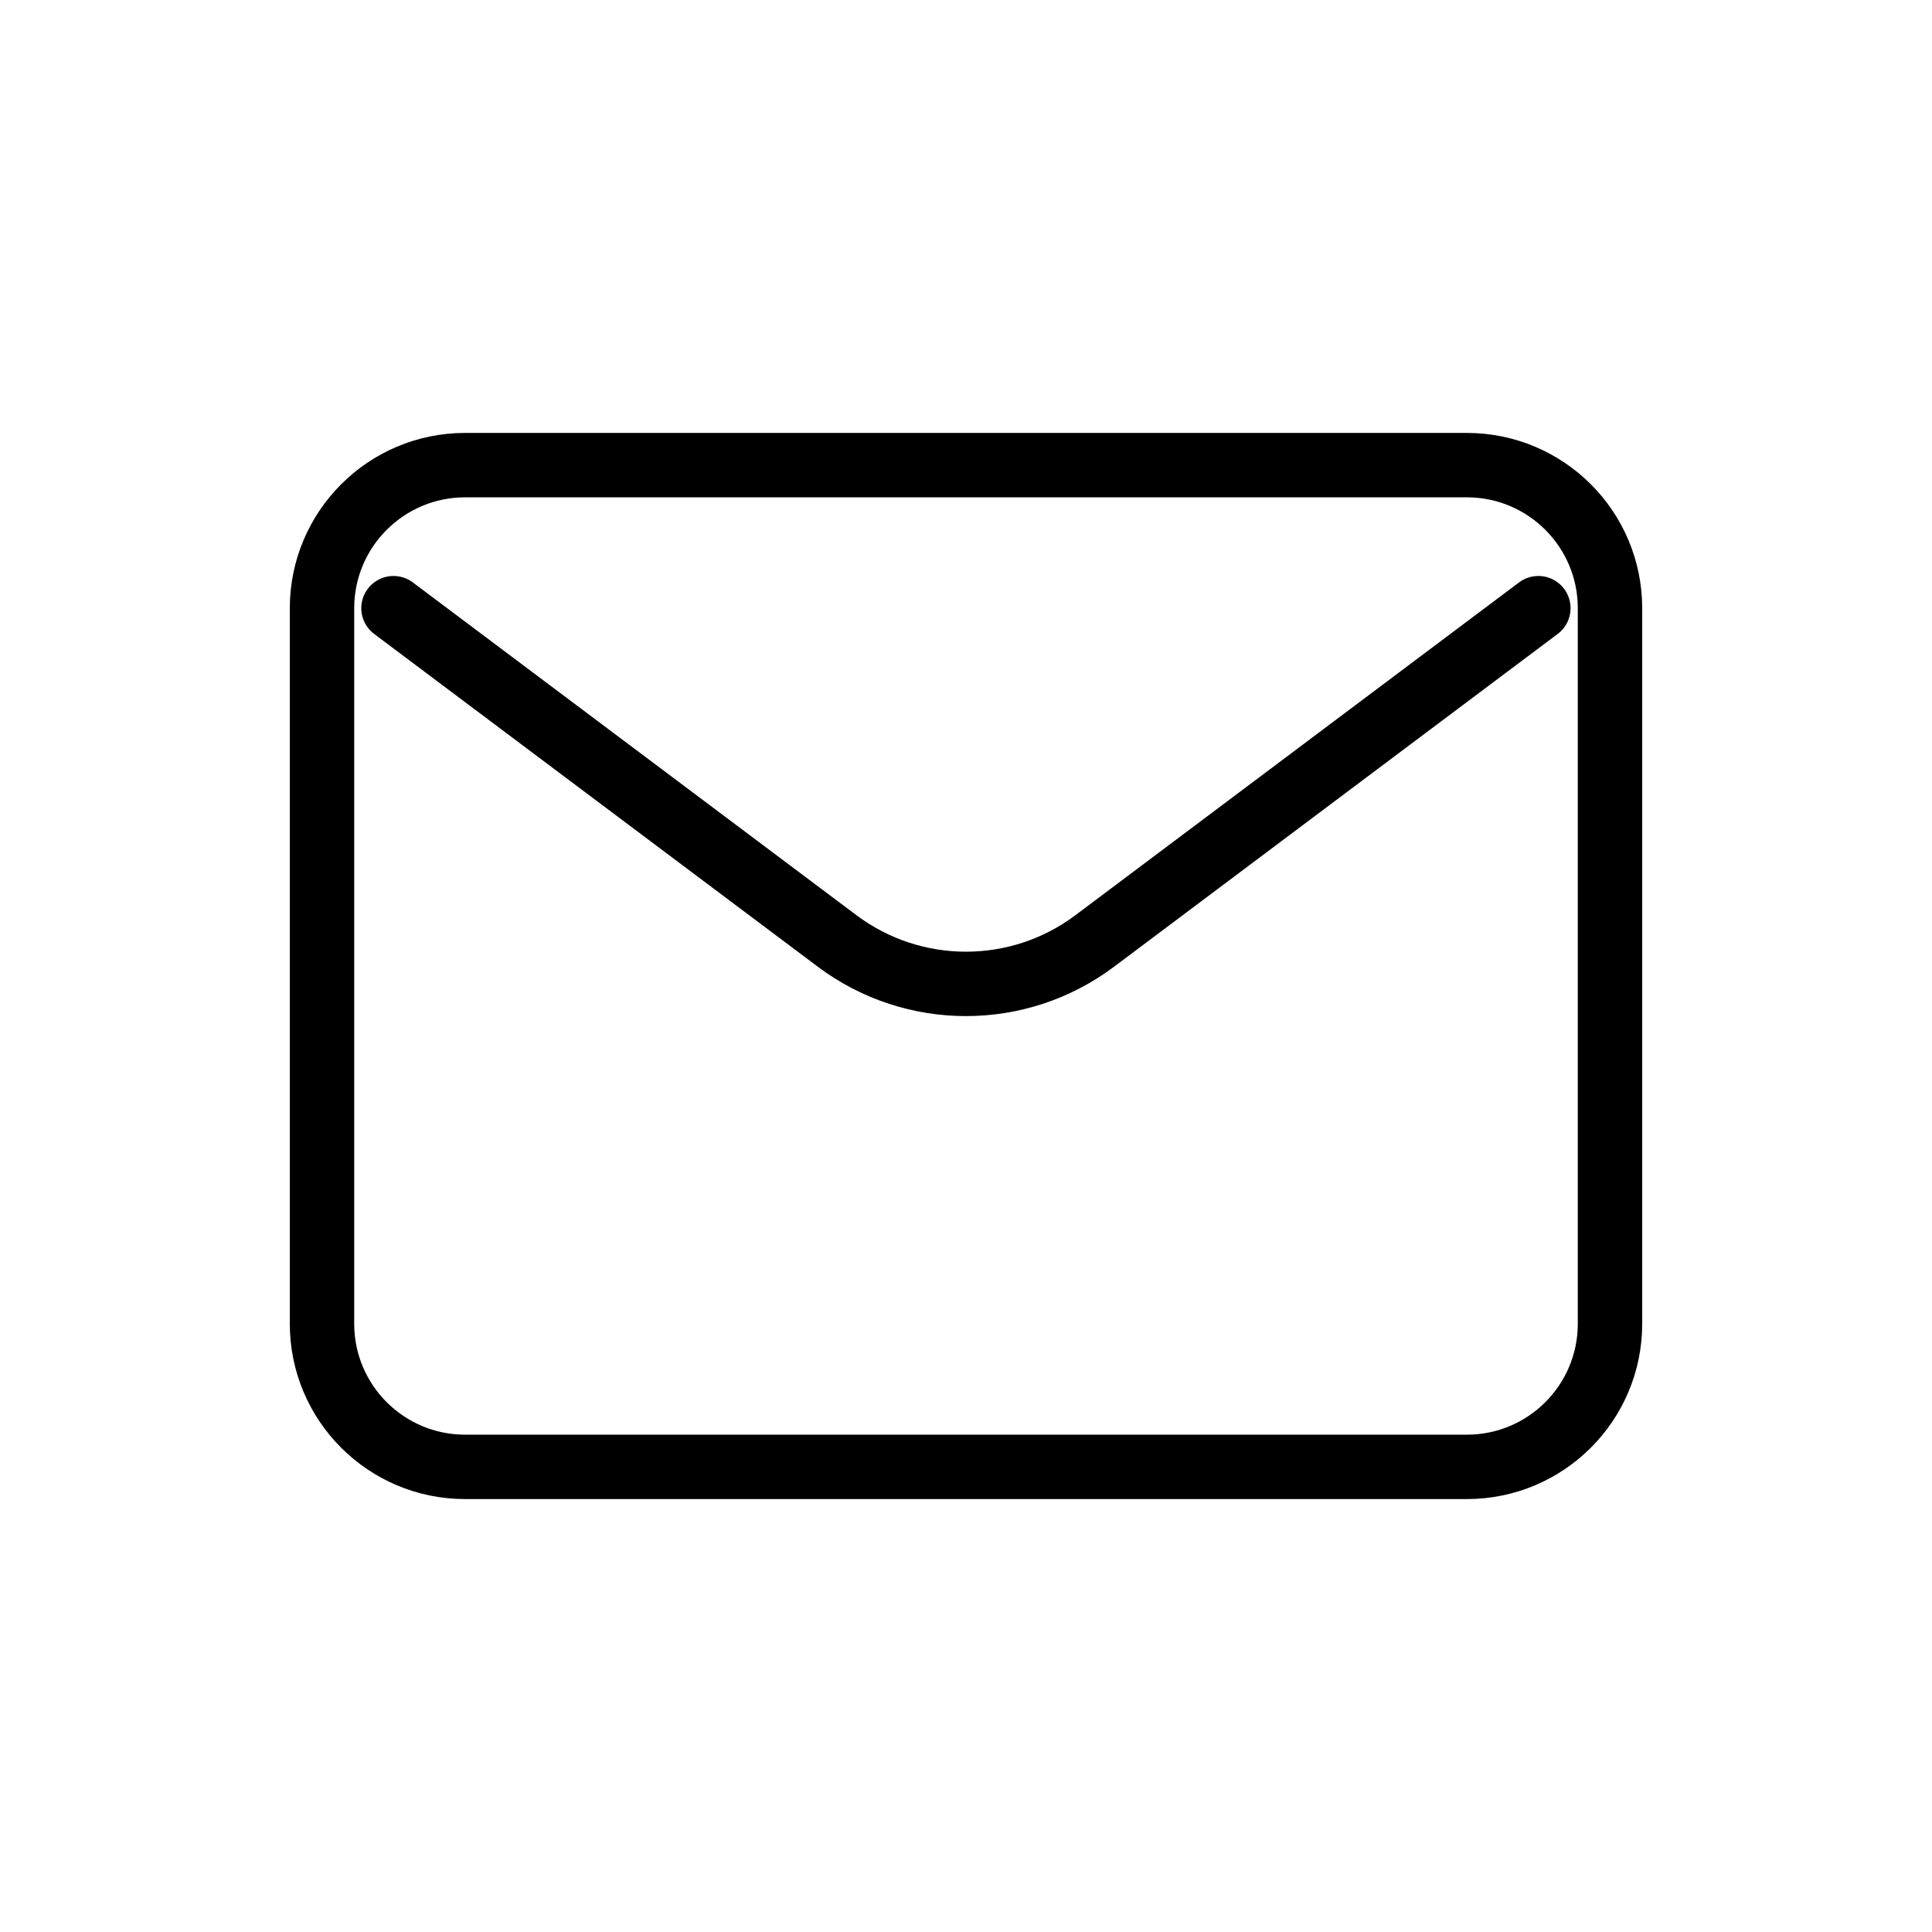 <svg xmlns="http://www.w3.org/2000/svg" fill="none" viewBox="0 0 24 24" height="24" width="24">
<path stroke-linejoin="round" stroke-linecap="round" stroke-width="0.8" stroke="black" d="M4.888 7.555L10.399 11.689C11.348 12.4 12.651 12.4 13.599 11.689L19.11 7.555"></path>
<path stroke-linecap="round" stroke-width="0.8" stroke="black" d="M18.222 5.778H5.778C4.796 5.778 4 6.574 4 7.556V16.444C4 17.426 4.796 18.222 5.778 18.222H18.222C19.204 18.222 20 17.426 20 16.444V7.556C20 6.574 19.204 5.778 18.222 5.778Z"></path>
</svg>
